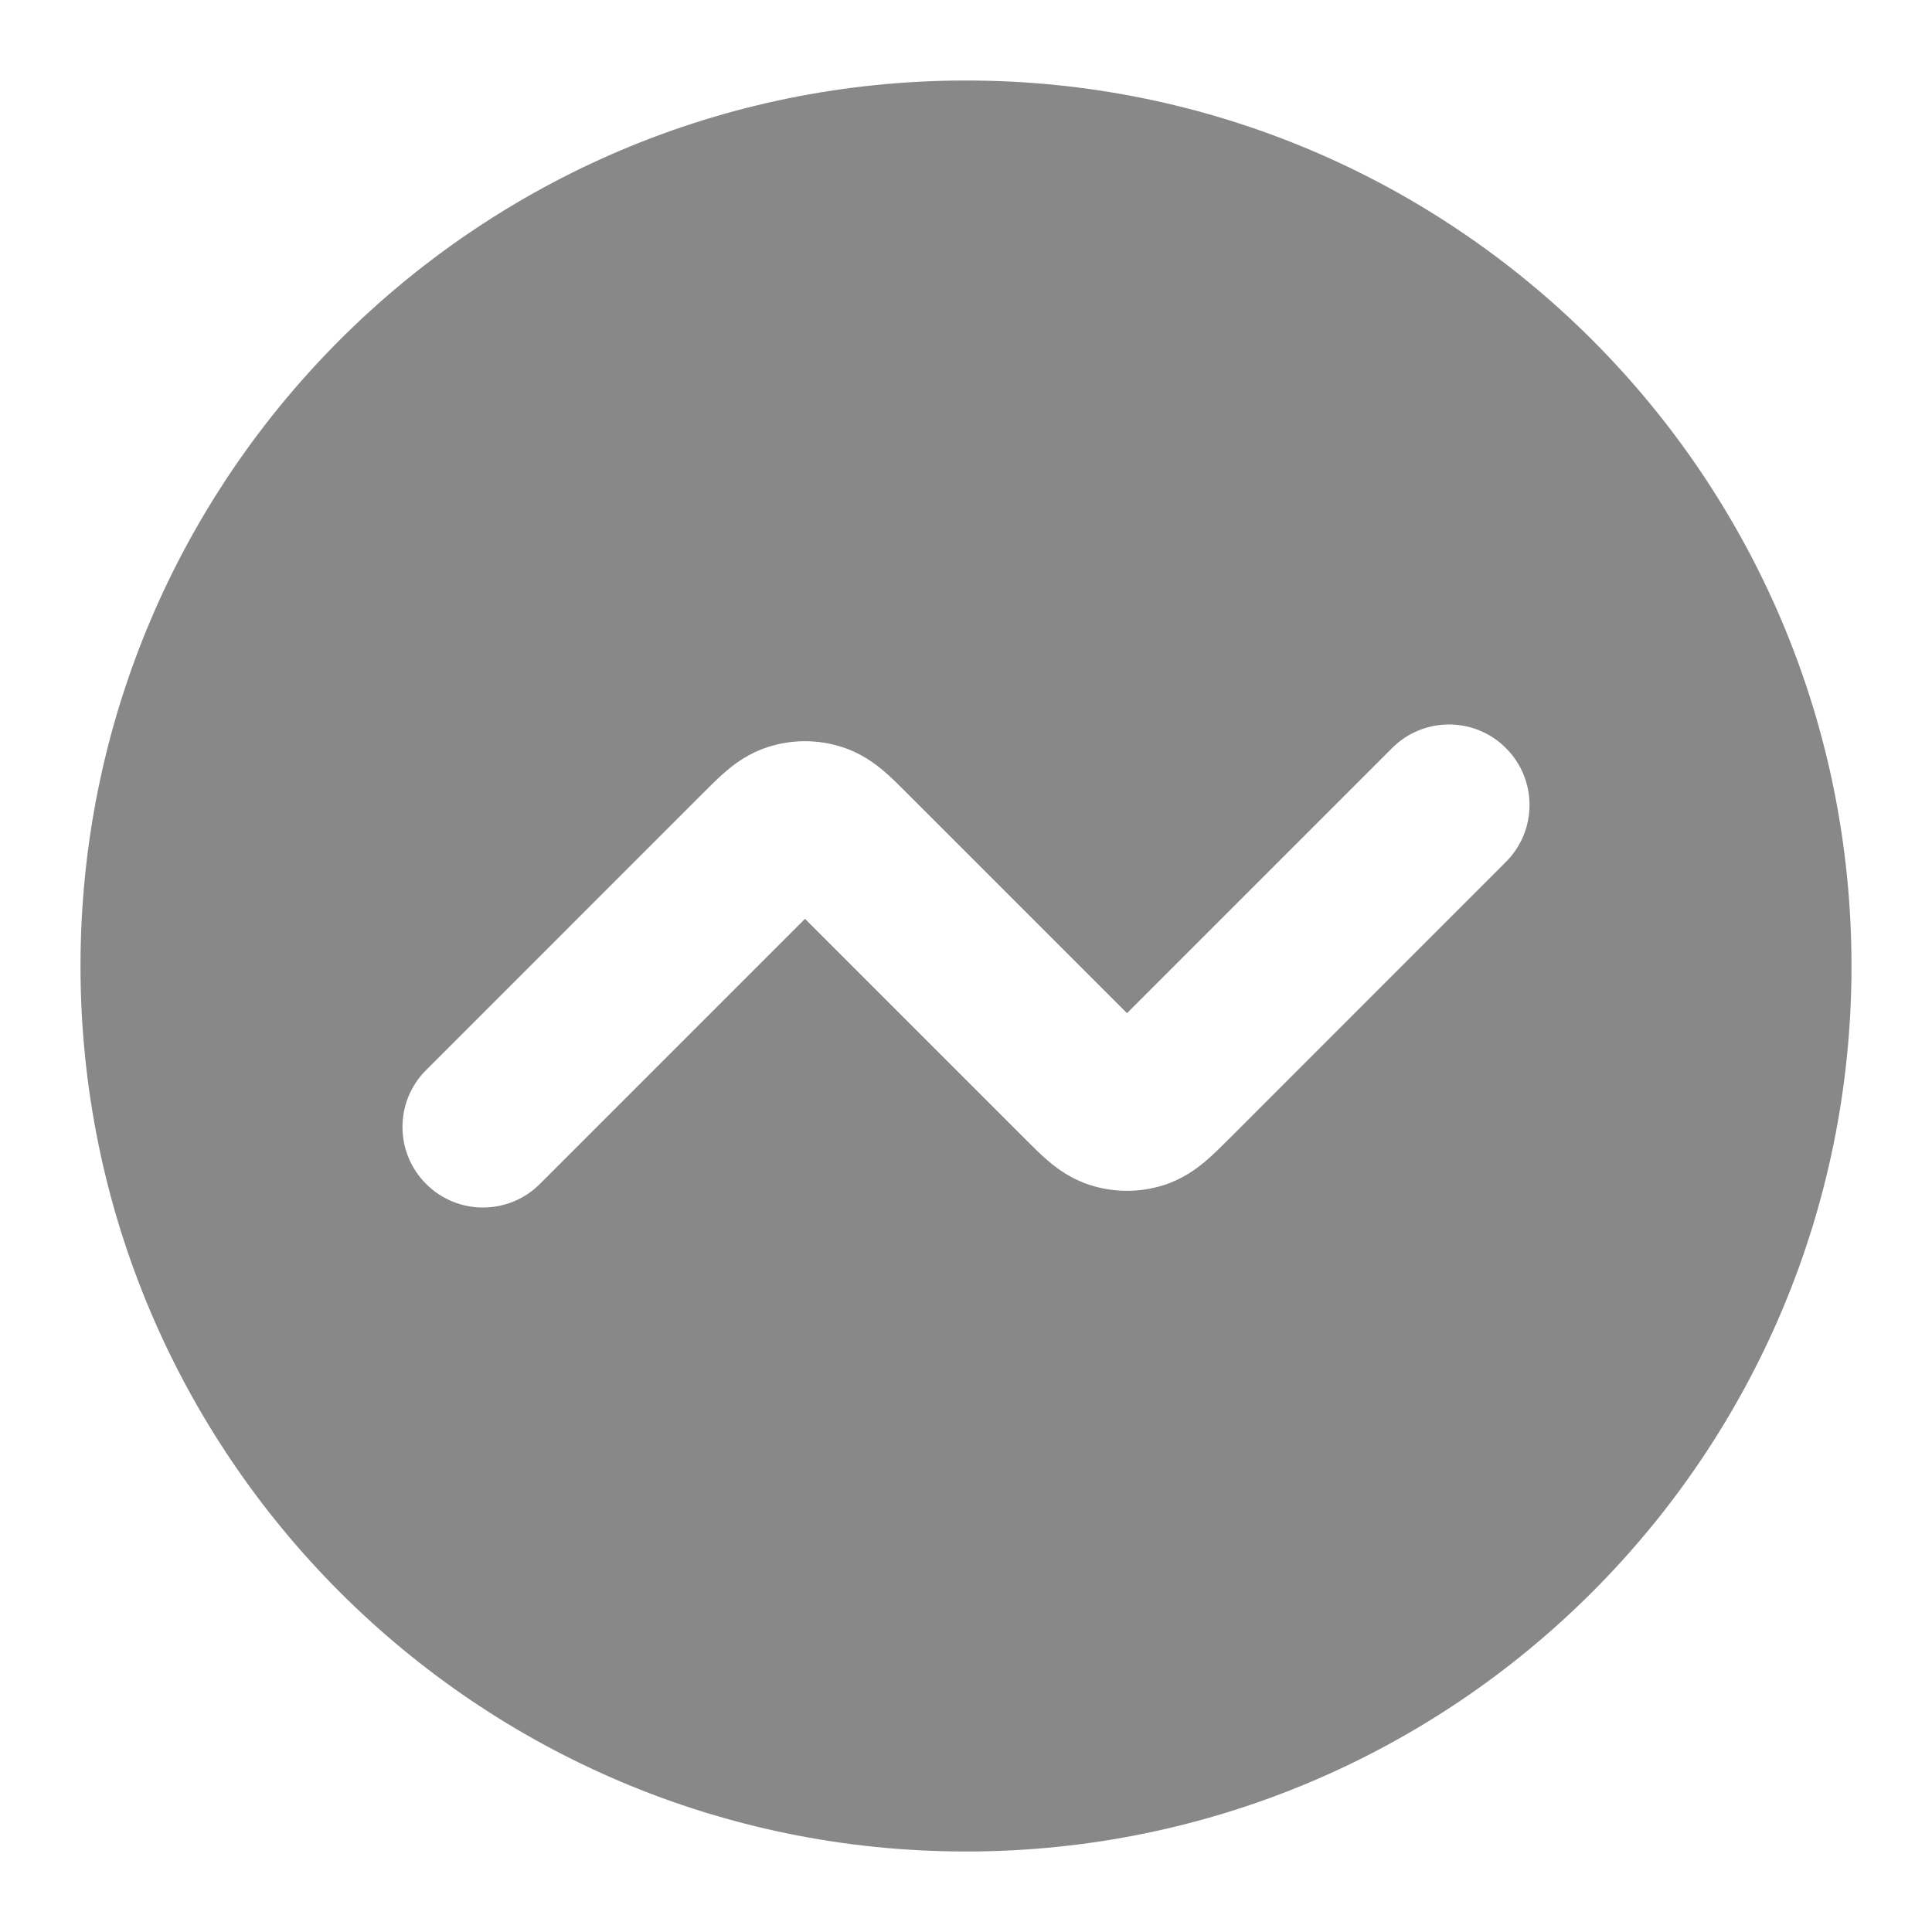 <svg width="24" height="24" viewBox="0 0 24 24" fill="none" xmlns="http://www.w3.org/2000/svg">
<path fill-rule="evenodd" clip-rule="evenodd" d="M12 23C5.925 23 1 18.075 1 12C1 5.925 5.925 1 12 1C18.075 1 23 5.925 23 12C23 18.075 18.075 23 12 23ZM6.707 14.707C6.317 15.098 5.683 15.098 5.293 14.707C4.902 14.317 4.902 13.683 5.293 13.293L8.744 9.842C8.828 9.758 8.928 9.657 9.024 9.576C9.135 9.482 9.304 9.356 9.536 9.281C9.838 9.183 10.162 9.183 10.463 9.281C10.696 9.356 10.865 9.482 10.976 9.576C11.072 9.657 11.172 9.758 11.256 9.842L14 12.586L17.293 9.293C17.683 8.902 18.317 8.902 18.707 9.293C19.098 9.683 19.098 10.317 18.707 10.707L15.257 14.158C15.172 14.242 15.072 14.343 14.976 14.424C14.865 14.518 14.696 14.644 14.463 14.72C14.162 14.817 13.838 14.817 13.537 14.72C13.304 14.644 13.135 14.518 13.024 14.424C12.928 14.343 12.828 14.242 12.744 14.158L10 11.414L6.707 14.707Z" fill="#888888"/>
</svg>
